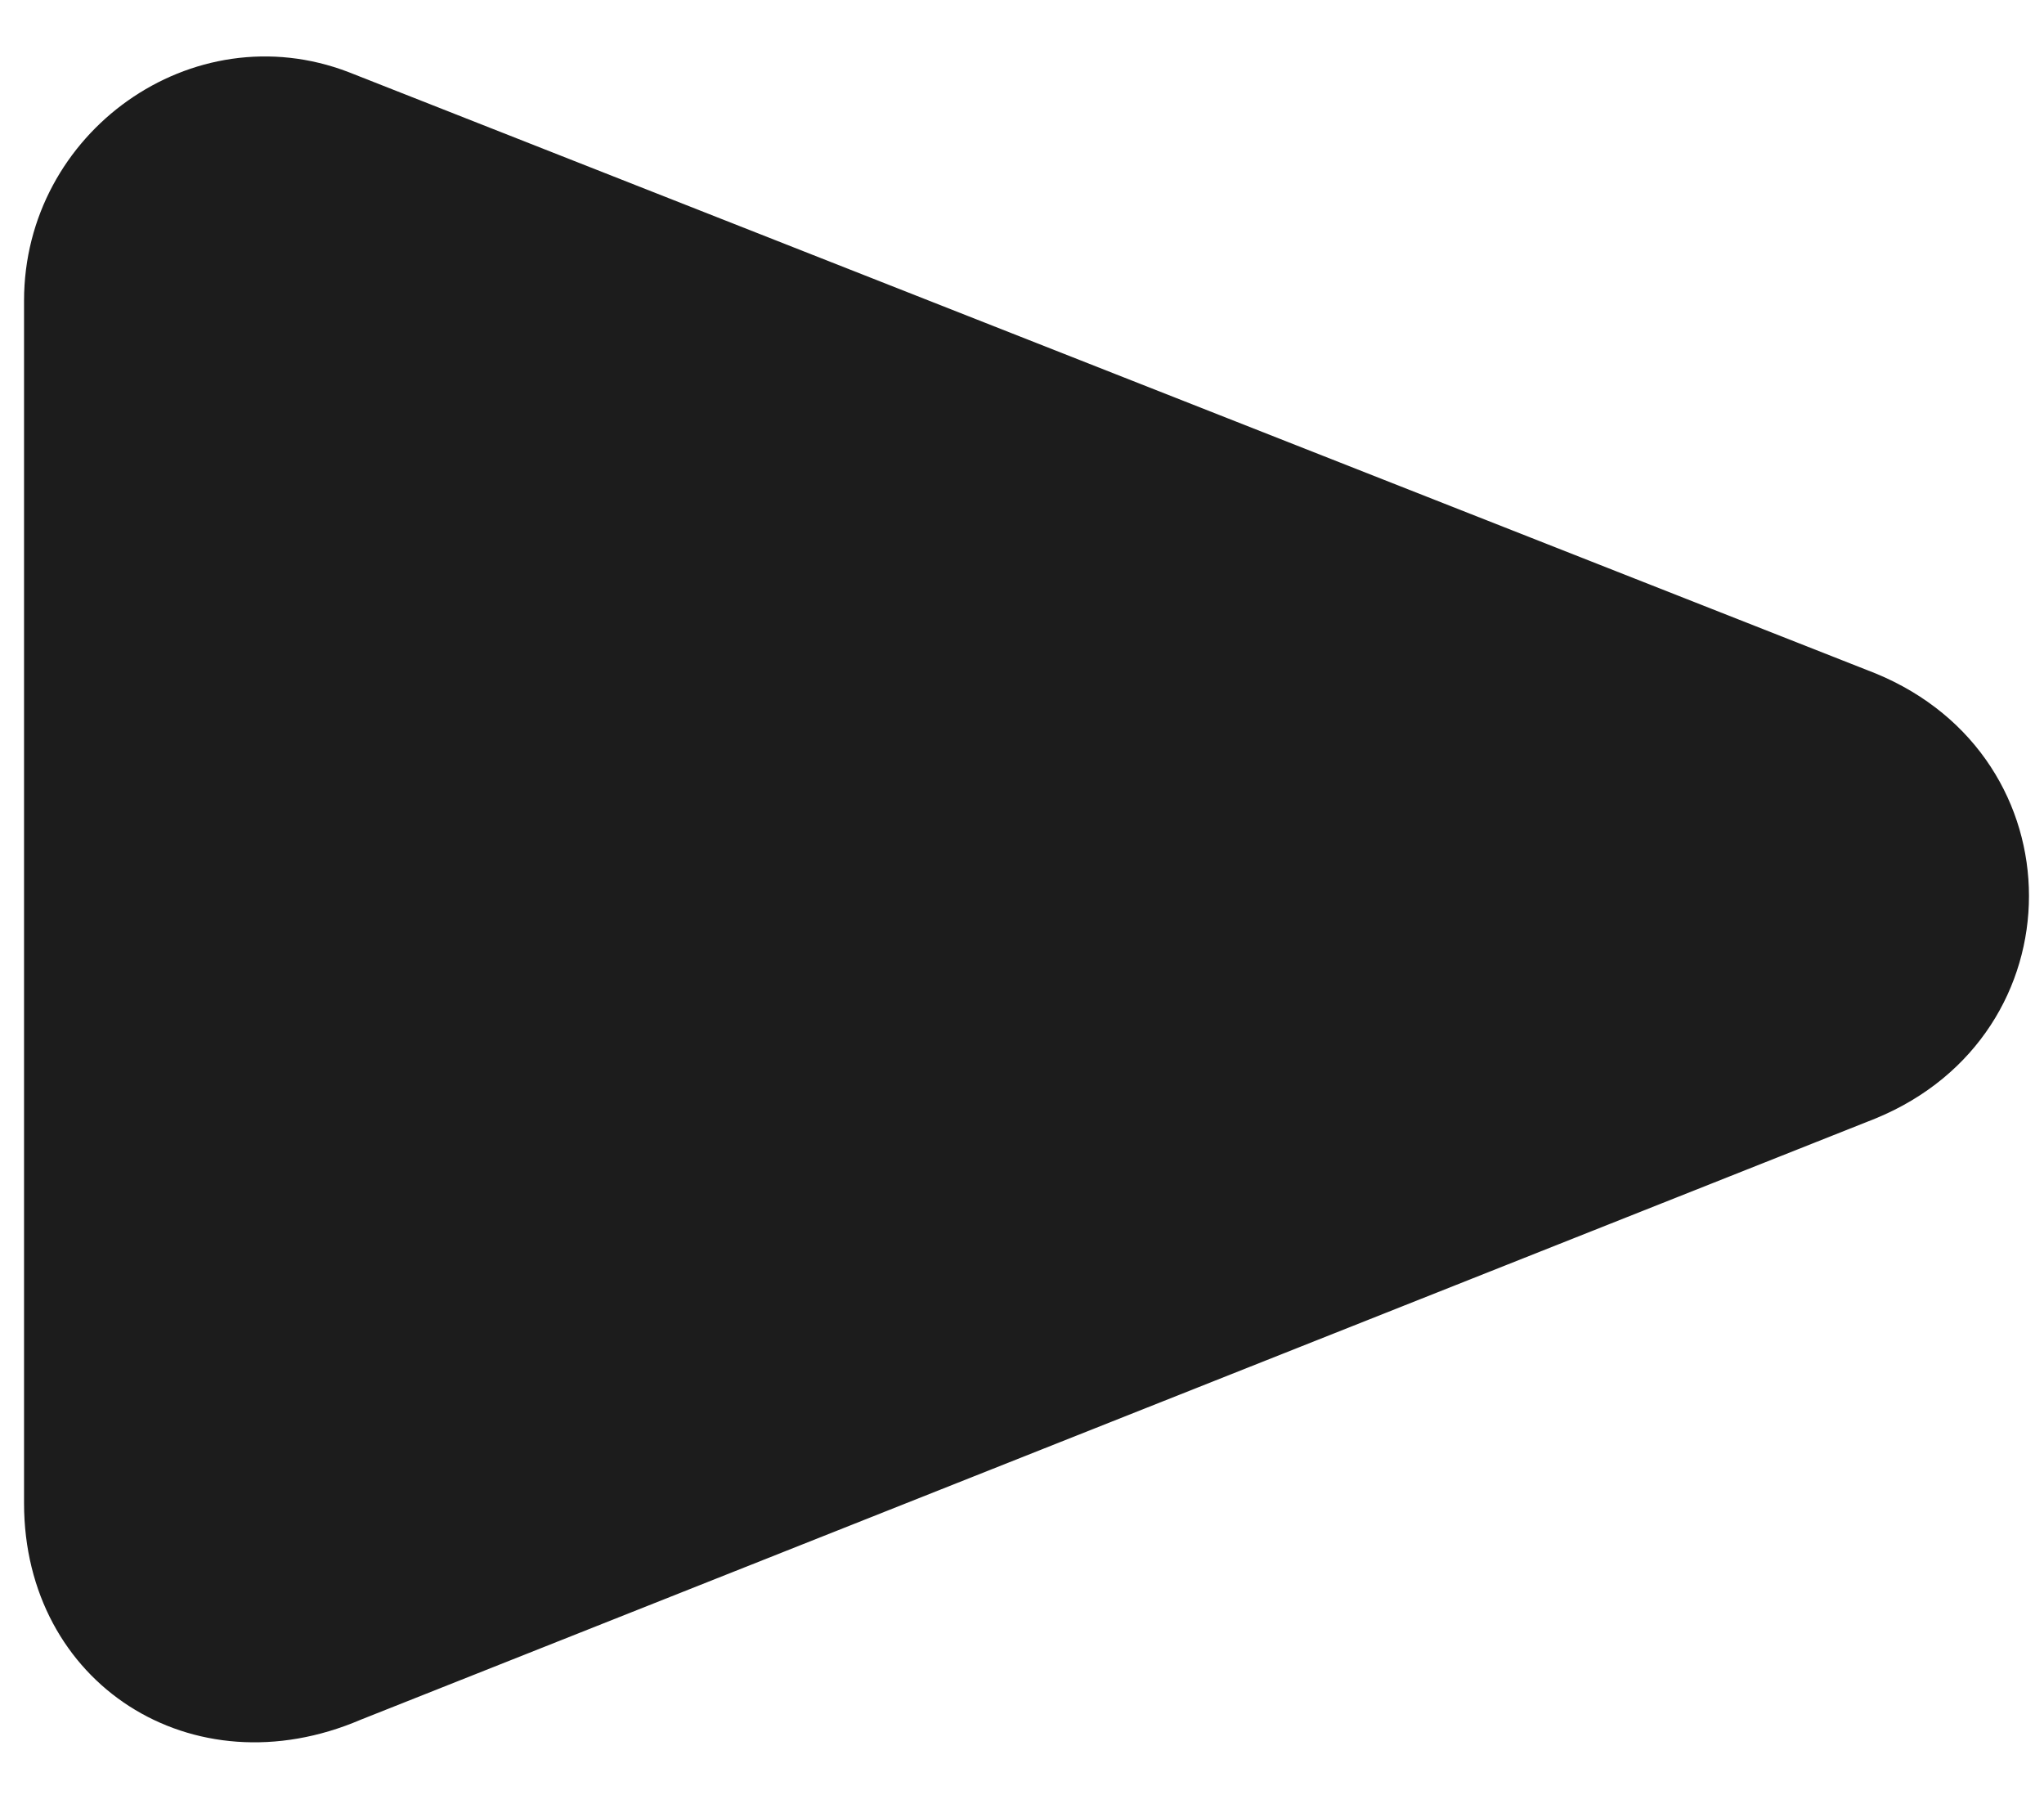 <svg enable-background="new 0 0 17 15" viewBox="0 0 17 15" xmlns="http://www.w3.org/2000/svg"><path d="m15.6 5.6c1.7.7 1.7 3 0 3.7l-12.6 5c-1.4.6-2.8-.3-2.8-1.8v-10c0-1.4 1.4-2.4 2.7-1.9z" fill="#1c1c1c"/></svg>